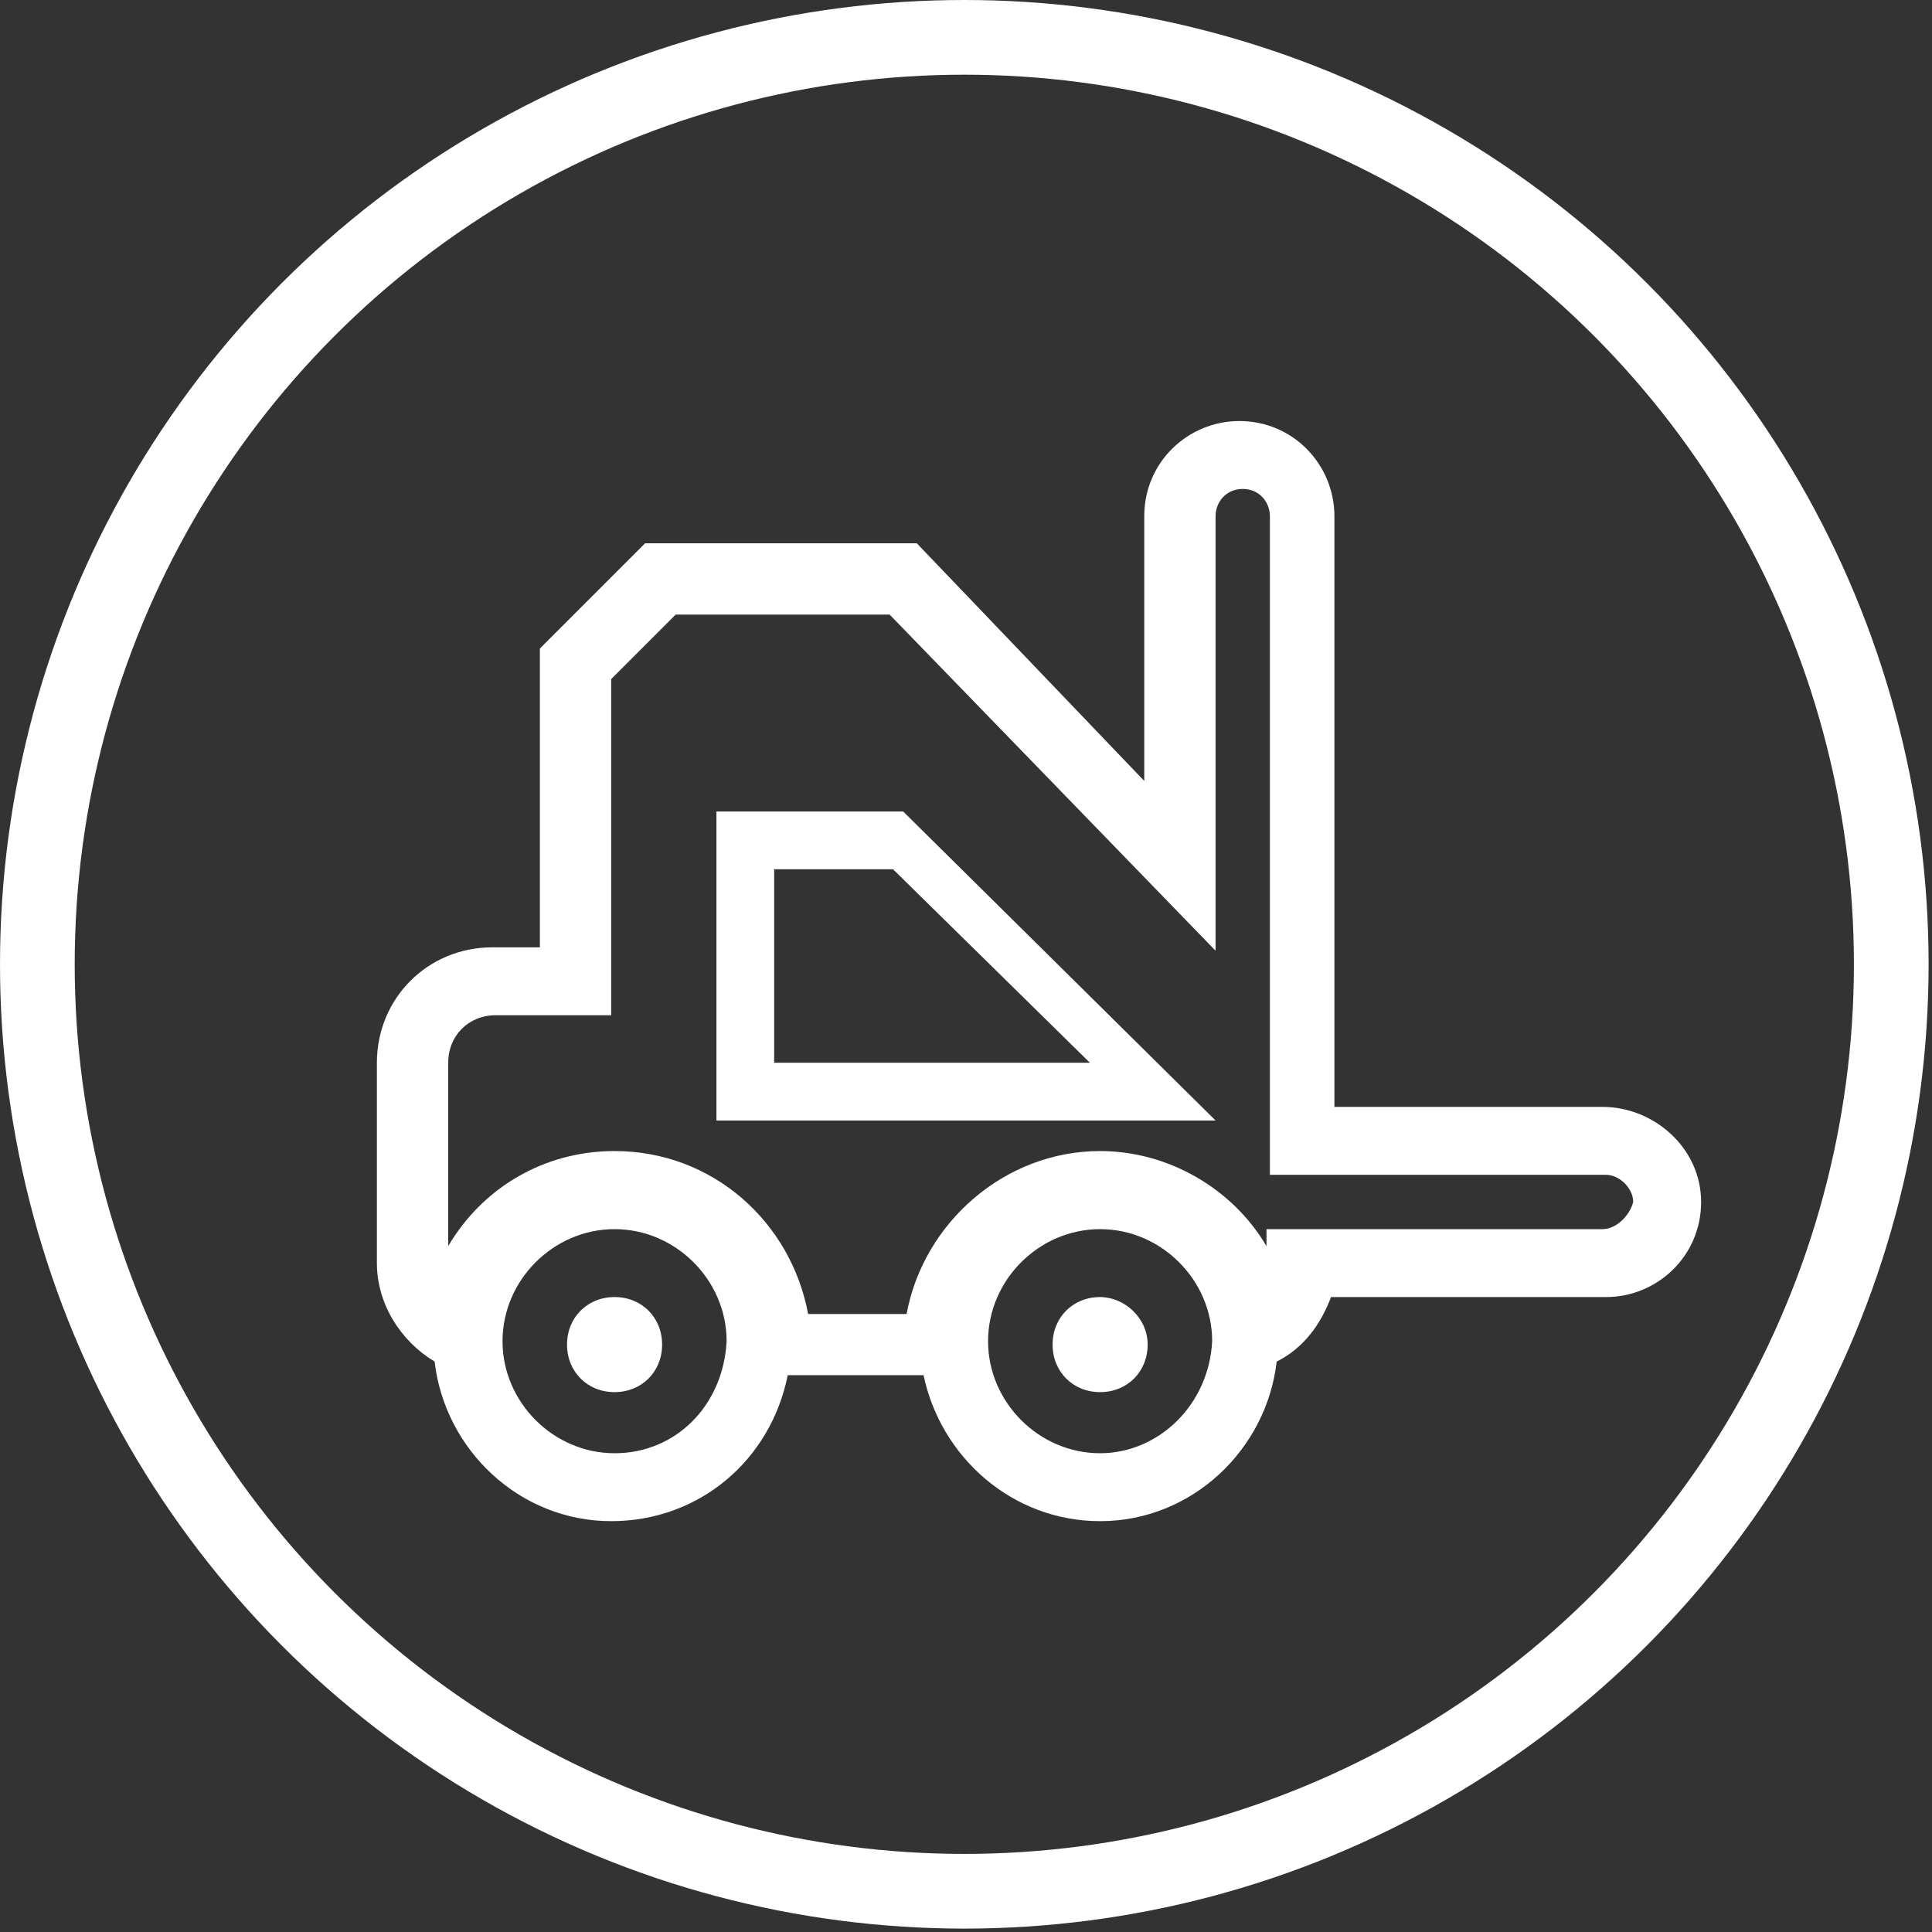 <?xml version="1.0" encoding="utf-8"?>
<!-- Generator: Adobe Illustrator 19.1.0, SVG Export Plug-In . SVG Version: 6.00 Build 0)  -->
<svg version="1.1" id="Ebene_1" xmlns="http://www.w3.org/2000/svg" xmlns:xlink="http://www.w3.org/1999/xlink" x="0px" y="0px"
	 viewBox="0 0 56.9 56.9" style="enable-background:new 0 0 56.9 56.9;" xml:space="preserve">
<rect x="0" y="0" width="56.9" height="56.9" fill="#333333" stroke="none"/>
<style type="text/css">
	.st0{display:none;}
	.st1{display:inline;}
	.st2{display:inline;clip-path:url(#SVGID_2_);fill:none;stroke:#FFFFFF;stroke-width:2.2;}
	.st3{display:inline;clip-path:url(#SVGID_2_);fill:#FFFFFF;}
	.st4{display:inline;clip-path:url(#SVGID_4_);fill:none;stroke:#FFFFFF;stroke-width:2.2;}
	.st5{display:inline;clip-path:url(#SVGID_4_);fill:#FFFFFF;}
	.st6{display:inline;clip-path:url(#SVGID_6_);fill:none;stroke:#FFFFFF;stroke-width:2.2;}
	.st7{display:none;fill:#FFFFFF;}
	.st8{display:inline;clip-path:url(#SVGID_8_);fill:none;stroke:#FFFFFF;stroke-width:2.2;}
	.st9{display:inline;clip-path:url(#SVGID_10_);fill:none;stroke:#FFFFFF;stroke-width:2.2;}
	.st10{display:inline;clip-path:url(#SVGID_10_);fill:#FFFFFF;}
	.st11{display:inline;clip-path:url(#SVGID_12_);fill:#FFFFFF;}
	.st12{clip-path:url(#SVGID_14_);fill:none;stroke:#FFFFFF;stroke-width:2.2;}
	.st13{clip-path:url(#SVGID_14_);fill:#FFFFFF;}
	.st14{fill:#FFFFFF;}
	.st15{clip-path:url(#SVGID_16_);fill:#FFFFFF;}
</style>
<g class="st0">
	<defs>
		<rect id="SVGID_1_" y="0" width="56.9" height="56.9"/>
	</defs>
	<clipPath id="SVGID_2_" class="st1">
		<use xlink:href="#SVGID_1_"  style="overflow:visible;"/>
	</clipPath>
	<circle class="st2" cx="28.4" cy="28.4" r="27.3"/>
	<path class="st3" d="M43.3,31.8H13.6V15.9c0-0.6,0.5-1.1,1.1-1.1h27.6c0.6,0,1.1,0.5,1.1,1.1V31.8z M43.3,37.1
		c0,0.6-0.5,1.1-1.1,1.1H14.6c-0.6,0-1.1-0.5-1.1-1.1v-3.2h29.8V37.1z M32.7,44.6h-8.5v-4.3h8.5V44.6z M43.3,12.7H13.6
		c-1.2,0-2.1,1-2.1,2.1v23.4c0,1.2,1,2.1,2.1,2.1h8.5v4.3h-2.1v2.1h17v-2.1h-2.1v-4.3h8.5c1.2,0,2.1-1,2.1-2.1V14.8
		C45.5,13.6,44.5,12.7,43.3,12.7"/>
</g>
<g class="st0">
	<defs>
		<rect id="SVGID_3_" y="0" width="56.9" height="56.9"/>
	</defs>
	<clipPath id="SVGID_4_" class="st1">
		<use xlink:href="#SVGID_3_"  style="overflow:visible;"/>
	</clipPath>
	<circle class="st4" cx="28.4" cy="28.4" r="27.3"/>
	<path class="st5" d="M40.3,37.2H16.6V19.4c0-0.7,0.5-1.2,1.2-1.2h3.6V23h2.4v-4.7h9.5V23h2.4v-4.7h3.6c0.7,0,1.2,0.5,1.2,1.2V37.2z
		 M40.3,43.1c0,0.7-0.5,1.2-1.2,1.2H17.8c-0.7,0-1.2-0.5-1.2-1.2v-3.6h23.7V43.1z M23.7,14.7c0-2,1.6-3.6,3.6-3.6h2.4
		c2,0,3.6,1.6,3.6,3.6v1.2h-9.5V14.7z M40.3,15.9h-4.7v-1.2c0-3.3-2.7-5.9-5.9-5.9h-2.4c-3.3,0-5.9,2.7-5.9,5.9v1.2h-4.7
		c-1.3,0-2.4,1.1-2.4,2.4v26.1c0,1.3,1.1,2.4,2.4,2.4h23.7c1.3,0,2.4-1.1,2.4-2.4V18.3C42.7,16.9,41.6,15.9,40.3,15.9"/>
</g>
<g class="st0">
	<defs>
		<rect id="SVGID_5_" x="39" y="0.1" width="56.9" height="56.9"/>
	</defs>
	<clipPath id="SVGID_6_" class="st1">
		<use xlink:href="#SVGID_5_"  style="overflow:visible;"/>
	</clipPath>
	<circle class="st6" cx="67.4" cy="28.6" r="27.3"/>
</g>
<path class="st7" d="M78.1,40.8V19.5H56.8v21.3h-1.6V16.3h24.4v24.5H78.1z M58.9,33.1h17v1.6h-17V33.1z M58.9,29.3h17V31h-17V29.3z
	 M58.9,25.6h17v1.6h-17V25.6z M76,23.4h-17v-1.8h17V23.4z M58.9,36.9h17v3.9h-17V36.9z M81.8,40.8V14.2H53.1v26.6h-2.7v2.1h2.7h3.7
	h21.3h3.7h2.7v-2.1H81.8z"/>
<g class="st0">
	<defs>
		<rect id="SVGID_7_" y="0" width="56.9" height="56.9"/>
	</defs>
	<clipPath id="SVGID_8_" class="st1">
		<use xlink:href="#SVGID_7_"  style="overflow:visible;"/>
	</clipPath>
	<circle class="st8" cx="28.4" cy="28.4" r="27.3"/>
</g>
<path class="st7" d="M39.1,40.7V19.4H17.8v21.3h-1.6V16.2h24.4v24.5H39.1z M19.9,33h17v1.6h-17V33z M19.9,29.2h17v1.6h-17V29.2z
	 M19.9,25.5h17v1.6h-17V25.5z M37,23.3h-17v-1.8h17V23.3z M19.9,36.8h17v3.9h-17V36.8z M42.8,40.7V14.1H14.1v26.6h-2.7v2.1h2.7h3.7
	h21.3h3.7h2.7v-2.1H42.8z"/>
<g class="st0">
	<defs>
		<rect id="SVGID_9_" x="40" y="0.1" width="56.9" height="56.9"/>
	</defs>
	<clipPath id="SVGID_10_" class="st1">
		<use xlink:href="#SVGID_9_"  style="overflow:visible;"/>
	</clipPath>
	<circle class="st9" cx="68.4" cy="28.6" r="27.3"/>
	<path class="st10" d="M87.2,36.3h-9.9v0.5c-1-1.7-2.9-2.8-4.9-2.8c-2.8,0-5.2,2.1-5.7,4.8h-2.9c-0.5-2.7-2.8-4.8-5.7-4.8
		c-2.1,0-3.9,1.1-4.9,2.8v-5.4c0-0.8,0.6-1.4,1.4-1.4h3.4V20l1.9-1.9h6.3l9.6,9.9V15.3c0-0.4,0.3-0.8,0.8-0.8s0.8,0.4,0.8,0.8v19.4
		h9.9c0.4,0,0.8,0.4,0.8,0.8C88,36,87.6,36.3,87.2,36.3 M72.4,42.9c-1.8,0-3.3-1.5-3.3-3.3c0-1.8,1.5-3.3,3.3-3.3
		c1.8,0,3.3,1.5,3.3,3.3C75.6,41.5,74.1,42.9,72.4,42.9 M58.1,42.9c-1.8,0-3.3-1.5-3.3-3.3c0-1.8,1.5-3.3,3.3-3.3
		c1.8,0,3.3,1.5,3.3,3.3C61.3,41.5,59.9,42.9,58.1,42.9 M87.2,32.7h-7.9V15.3c0-1.5-1.2-2.8-2.8-2.8c-1.5,0-2.8,1.2-2.8,2.8v7.8
		l-6.8-7h-8l-3.1,3.1V28h-1.4c-1.9,0-3.4,1.5-3.4,3.4v5.9c0,1.2,0.7,2.3,1.7,2.9l0,0c0.3,2.6,2.5,4.7,5.2,4.7c2.6,0,4.7-1.8,5.2-4.3
		h4c0.5,2.4,2.6,4.3,5.2,4.3c2.7,0,4.9-2.1,5.2-4.7l0,0c0.8-0.4,1.3-1.1,1.6-1.9h8.1c1.5,0,2.8-1.2,2.8-2.8S88.7,32.7,87.2,32.7"/>
</g>
<path class="st7" d="M61.4,27.9v-5.7h3.5l5.8,5.7H61.4z M59.7,20.5v9.1h14.7l-9.2-9.1H59.7z"/>
<g class="st0">
	<defs>
		<rect id="SVGID_11_" x="40" y="0.1" width="56.9" height="56.9"/>
	</defs>
	<clipPath id="SVGID_12_" class="st1">
		<use xlink:href="#SVGID_11_"  style="overflow:visible;"/>
	</clipPath>
	<path class="st11" d="M58.1,38.3c-0.8,0-1.4,0.6-1.4,1.4c0,0.8,0.6,1.4,1.4,1.4c0.8,0,1.4-0.6,1.4-1.4
		C59.5,38.9,58.9,38.3,58.1,38.3"/>
	<path class="st11" d="M72.4,38.3c-0.8,0-1.4,0.6-1.4,1.4c0,0.8,0.6,1.4,1.4,1.4c0.8,0,1.4-0.6,1.4-1.4
		C73.8,38.9,73.1,38.3,72.4,38.3"/>
</g>
<g>
	<defs>
		<rect id="SVGID_13_" y="0" width="56.9" height="56.9"/>
	</defs>
	<clipPath id="SVGID_14_">
		<use xlink:href="#SVGID_13_"  style="overflow:visible;"/>
	</clipPath>
	<circle class="st12" cx="28.4" cy="28.4" r="27.3"/>
	<path class="st13" d="M47.2,36.2h-9.9v0.5c-1-1.7-2.9-2.8-4.9-2.8c-2.8,0-5.2,2.1-5.7,4.8h-2.9c-0.5-2.7-2.8-4.8-5.7-4.8
		c-2.1,0-3.9,1.1-4.9,2.8v-5.4c0-0.8,0.6-1.4,1.4-1.4h3.4v-9.9l1.9-1.9h6.3l9.6,9.9V15.2c0-0.4,0.3-0.8,0.8-0.8s0.8,0.4,0.8,0.8
		v19.4h9.9c0.4,0,0.8,0.4,0.8,0.8C48,35.8,47.6,36.2,47.2,36.2 M32.4,42.8c-1.8,0-3.3-1.5-3.3-3.3c0-1.8,1.5-3.3,3.3-3.3
		c1.8,0,3.3,1.5,3.3,3.3C35.6,41.4,34.1,42.8,32.4,42.8 M18.1,42.8c-1.8,0-3.3-1.5-3.3-3.3c0-1.8,1.5-3.3,3.3-3.3
		c1.8,0,3.3,1.5,3.3,3.3C21.3,41.4,19.9,42.8,18.1,42.8 M47.2,32.6h-7.9V15.2c0-1.5-1.2-2.8-2.8-2.8c-1.5,0-2.8,1.2-2.8,2.8V23
		L27,16h-8l-3.1,3.1v8.8h-1.4c-1.9,0-3.4,1.5-3.4,3.4v5.9c0,1.2,0.7,2.3,1.7,2.9l0,0c0.3,2.6,2.5,4.7,5.2,4.7c2.6,0,4.7-1.8,5.2-4.3
		h4c0.5,2.4,2.6,4.3,5.2,4.3c2.7,0,4.9-2.1,5.2-4.7l0,0c0.8-0.4,1.3-1.1,1.6-1.9h8.1c1.5,0,2.8-1.2,2.8-2.8S48.7,32.6,47.2,32.6"/>
</g>
<path class="st14" d="M22.8,31.3v-5.7h3.5l5.8,5.7H22.8z M21.1,23.9V33h14.7l-9.2-9.1H21.1z"/>
<g>
	<defs>
		<rect id="SVGID_15_" y="0" width="56.9" height="56.9"/>
	</defs>
	<clipPath id="SVGID_16_">
		<use xlink:href="#SVGID_15_"  style="overflow:visible;"/>
	</clipPath>
	<path class="st15" d="M18.1,38.2c-0.8,0-1.4,0.6-1.4,1.4c0,0.8,0.6,1.4,1.4,1.4c0.8,0,1.4-0.6,1.4-1.4
		C19.5,38.8,18.9,38.2,18.1,38.2"/>
	<path class="st15" d="M32.4,38.2c-0.8,0-1.4,0.6-1.4,1.4c0,0.8,0.6,1.4,1.4,1.4c0.8,0,1.4-0.6,1.4-1.4
		C33.8,38.8,33.1,38.2,32.4,38.2"/>
</g>
</svg>
